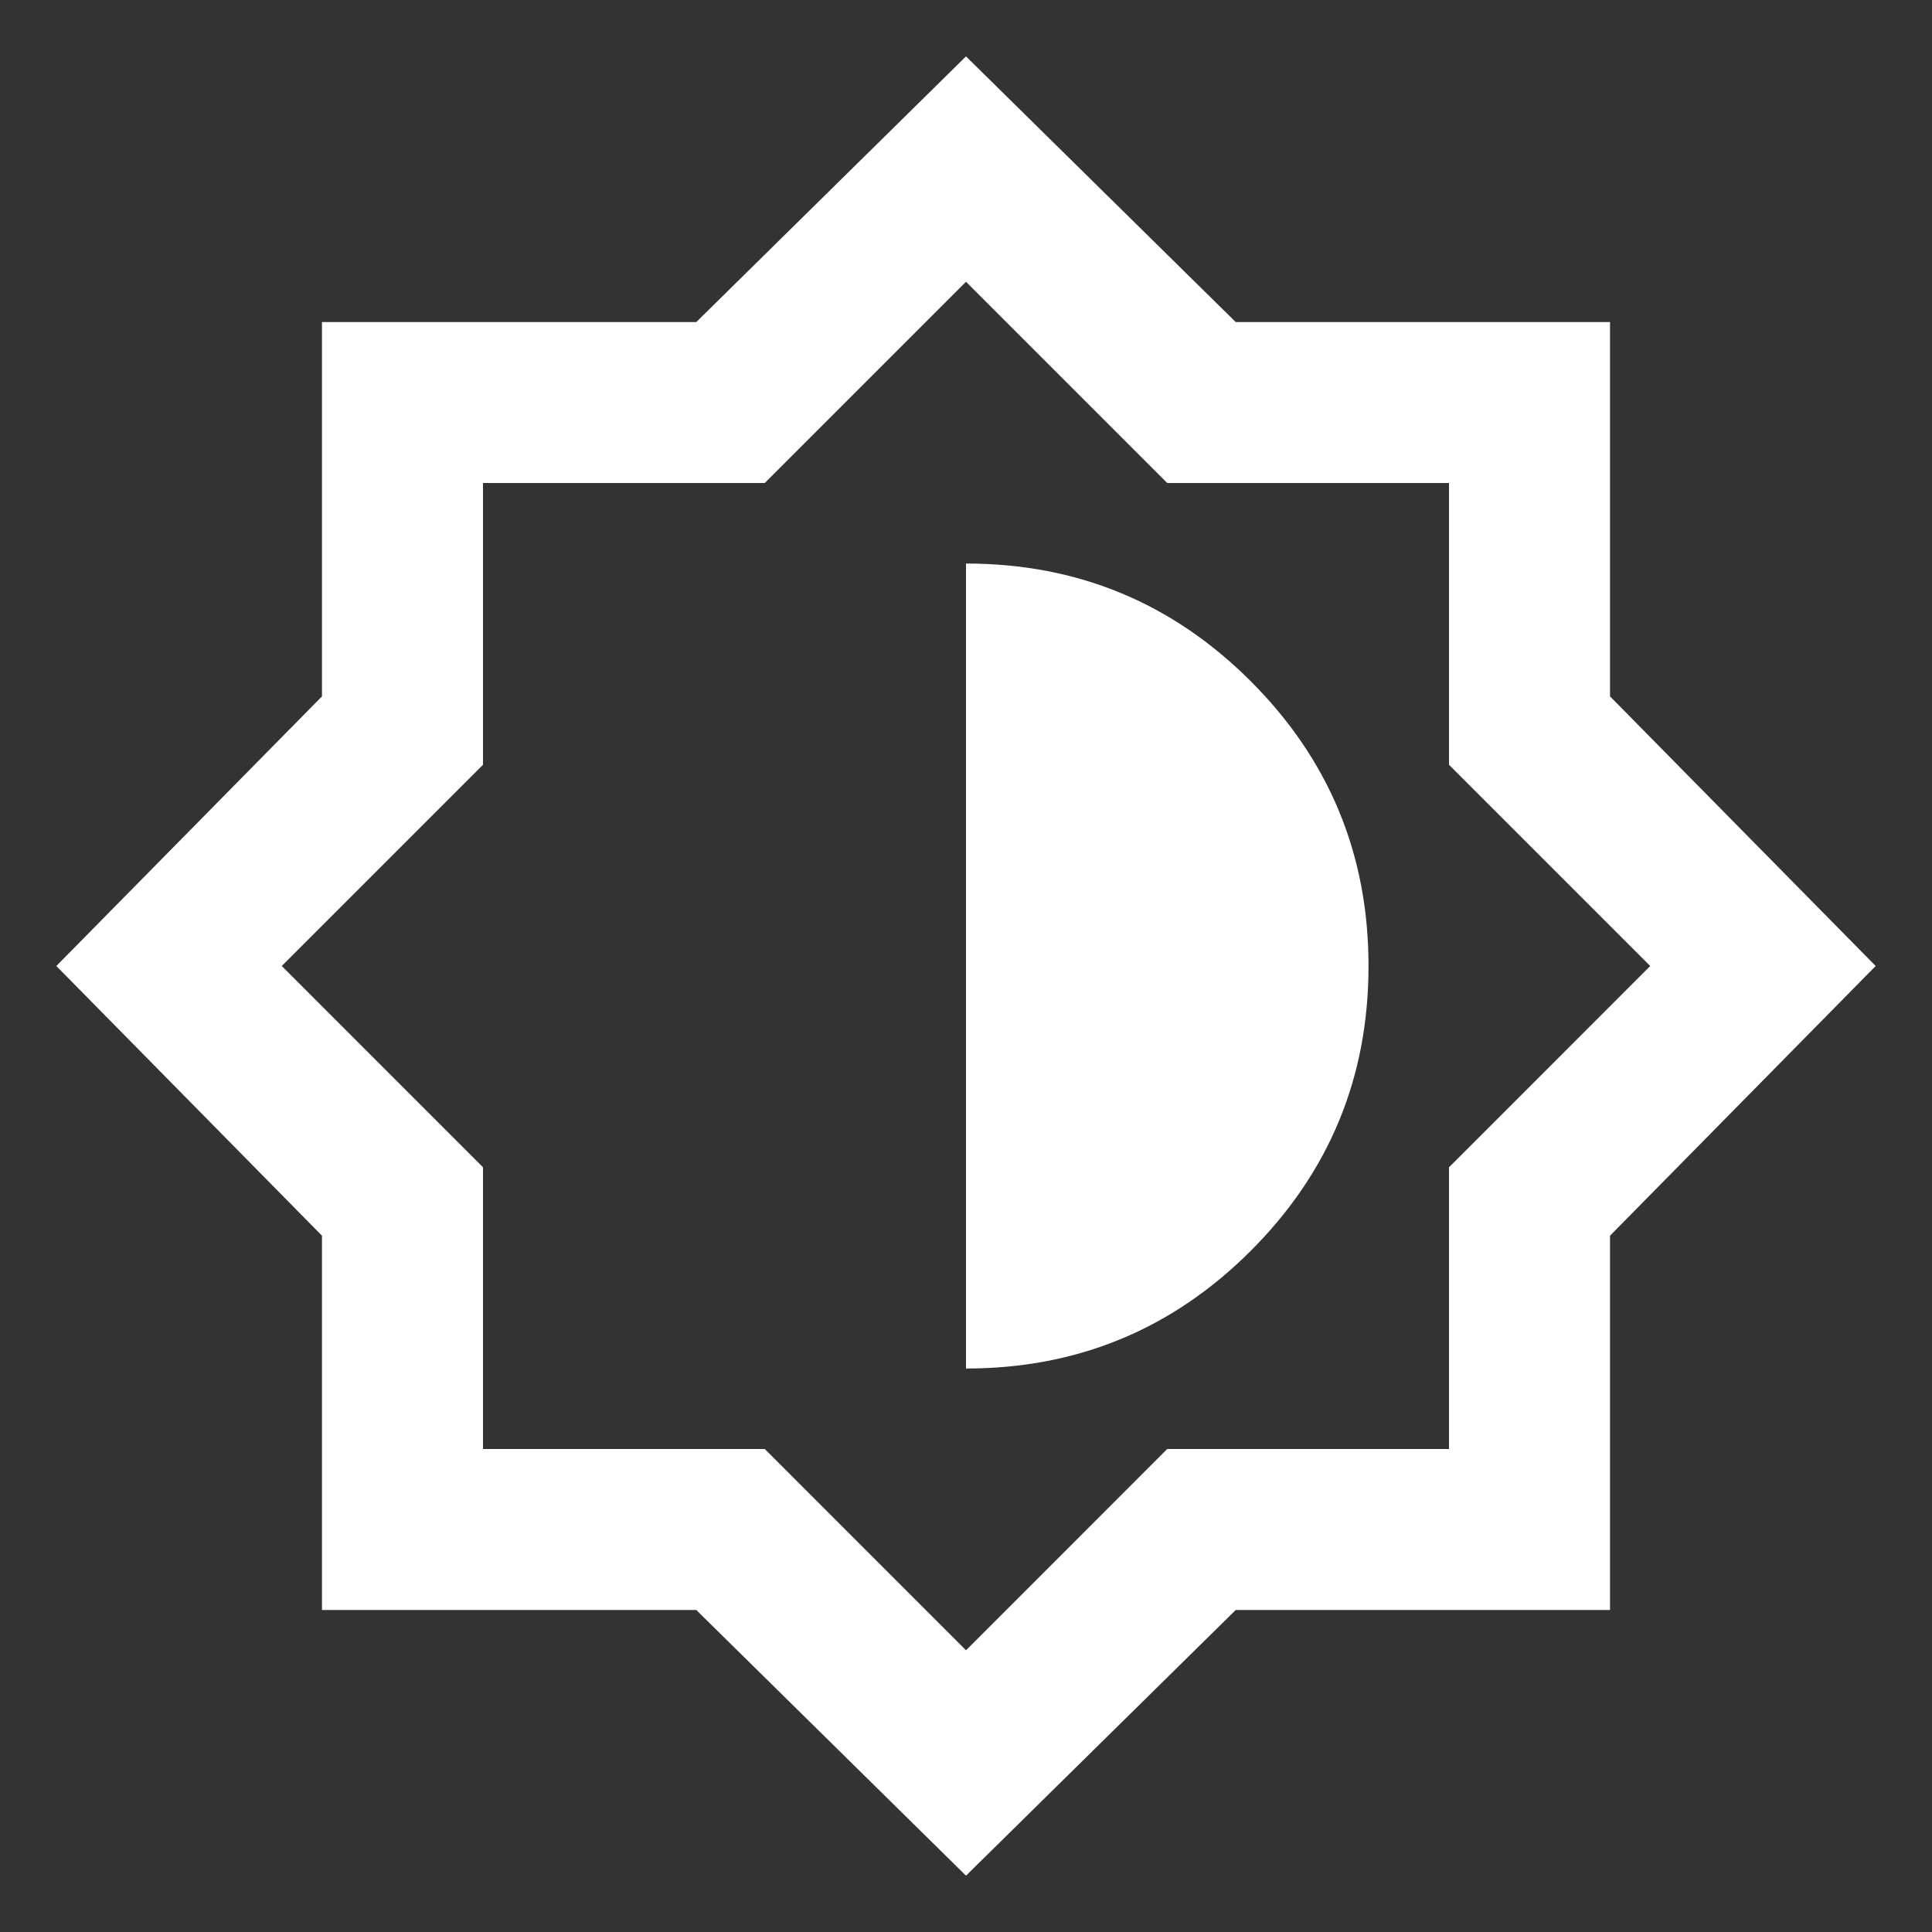 <svg width="32" height="32" viewBox="0 0 32 32" fill="none" xmlns="http://www.w3.org/2000/svg">
<rect x="0" y="0" width="32" height="32" fill="#333333" stroke="none"/>
<g clip-path="url(#clip0_5029_11808)">
<path d="M16 31.067L11.533 26.667H5.333V20.467L0.933 16L5.333 11.534V5.334H11.533L16 0.934L20.467 5.334H26.667V11.534L31.067 16L26.667 20.467V26.667H20.467L16 31.067ZM16 22.667C17.845 22.667 19.417 22.017 20.717 20.717C22.017 19.417 22.667 17.845 22.667 16C22.667 14.156 22.017 12.584 20.717 11.284C19.417 9.984 17.845 9.334 16 9.334V22.667ZM16 27.334L19.333 24H24V19.334L27.333 16L24 12.667V8H19.333L16 4.667L12.667 8H8V12.667L4.667 16L8 19.334V24H12.667L16 27.334Z" fill="white"/>
</g>
<defs>
<clipPath id="clip0_5029_11808">
<rect width="32" height="32" fill="white"/>
</clipPath>
</defs>
</svg>
